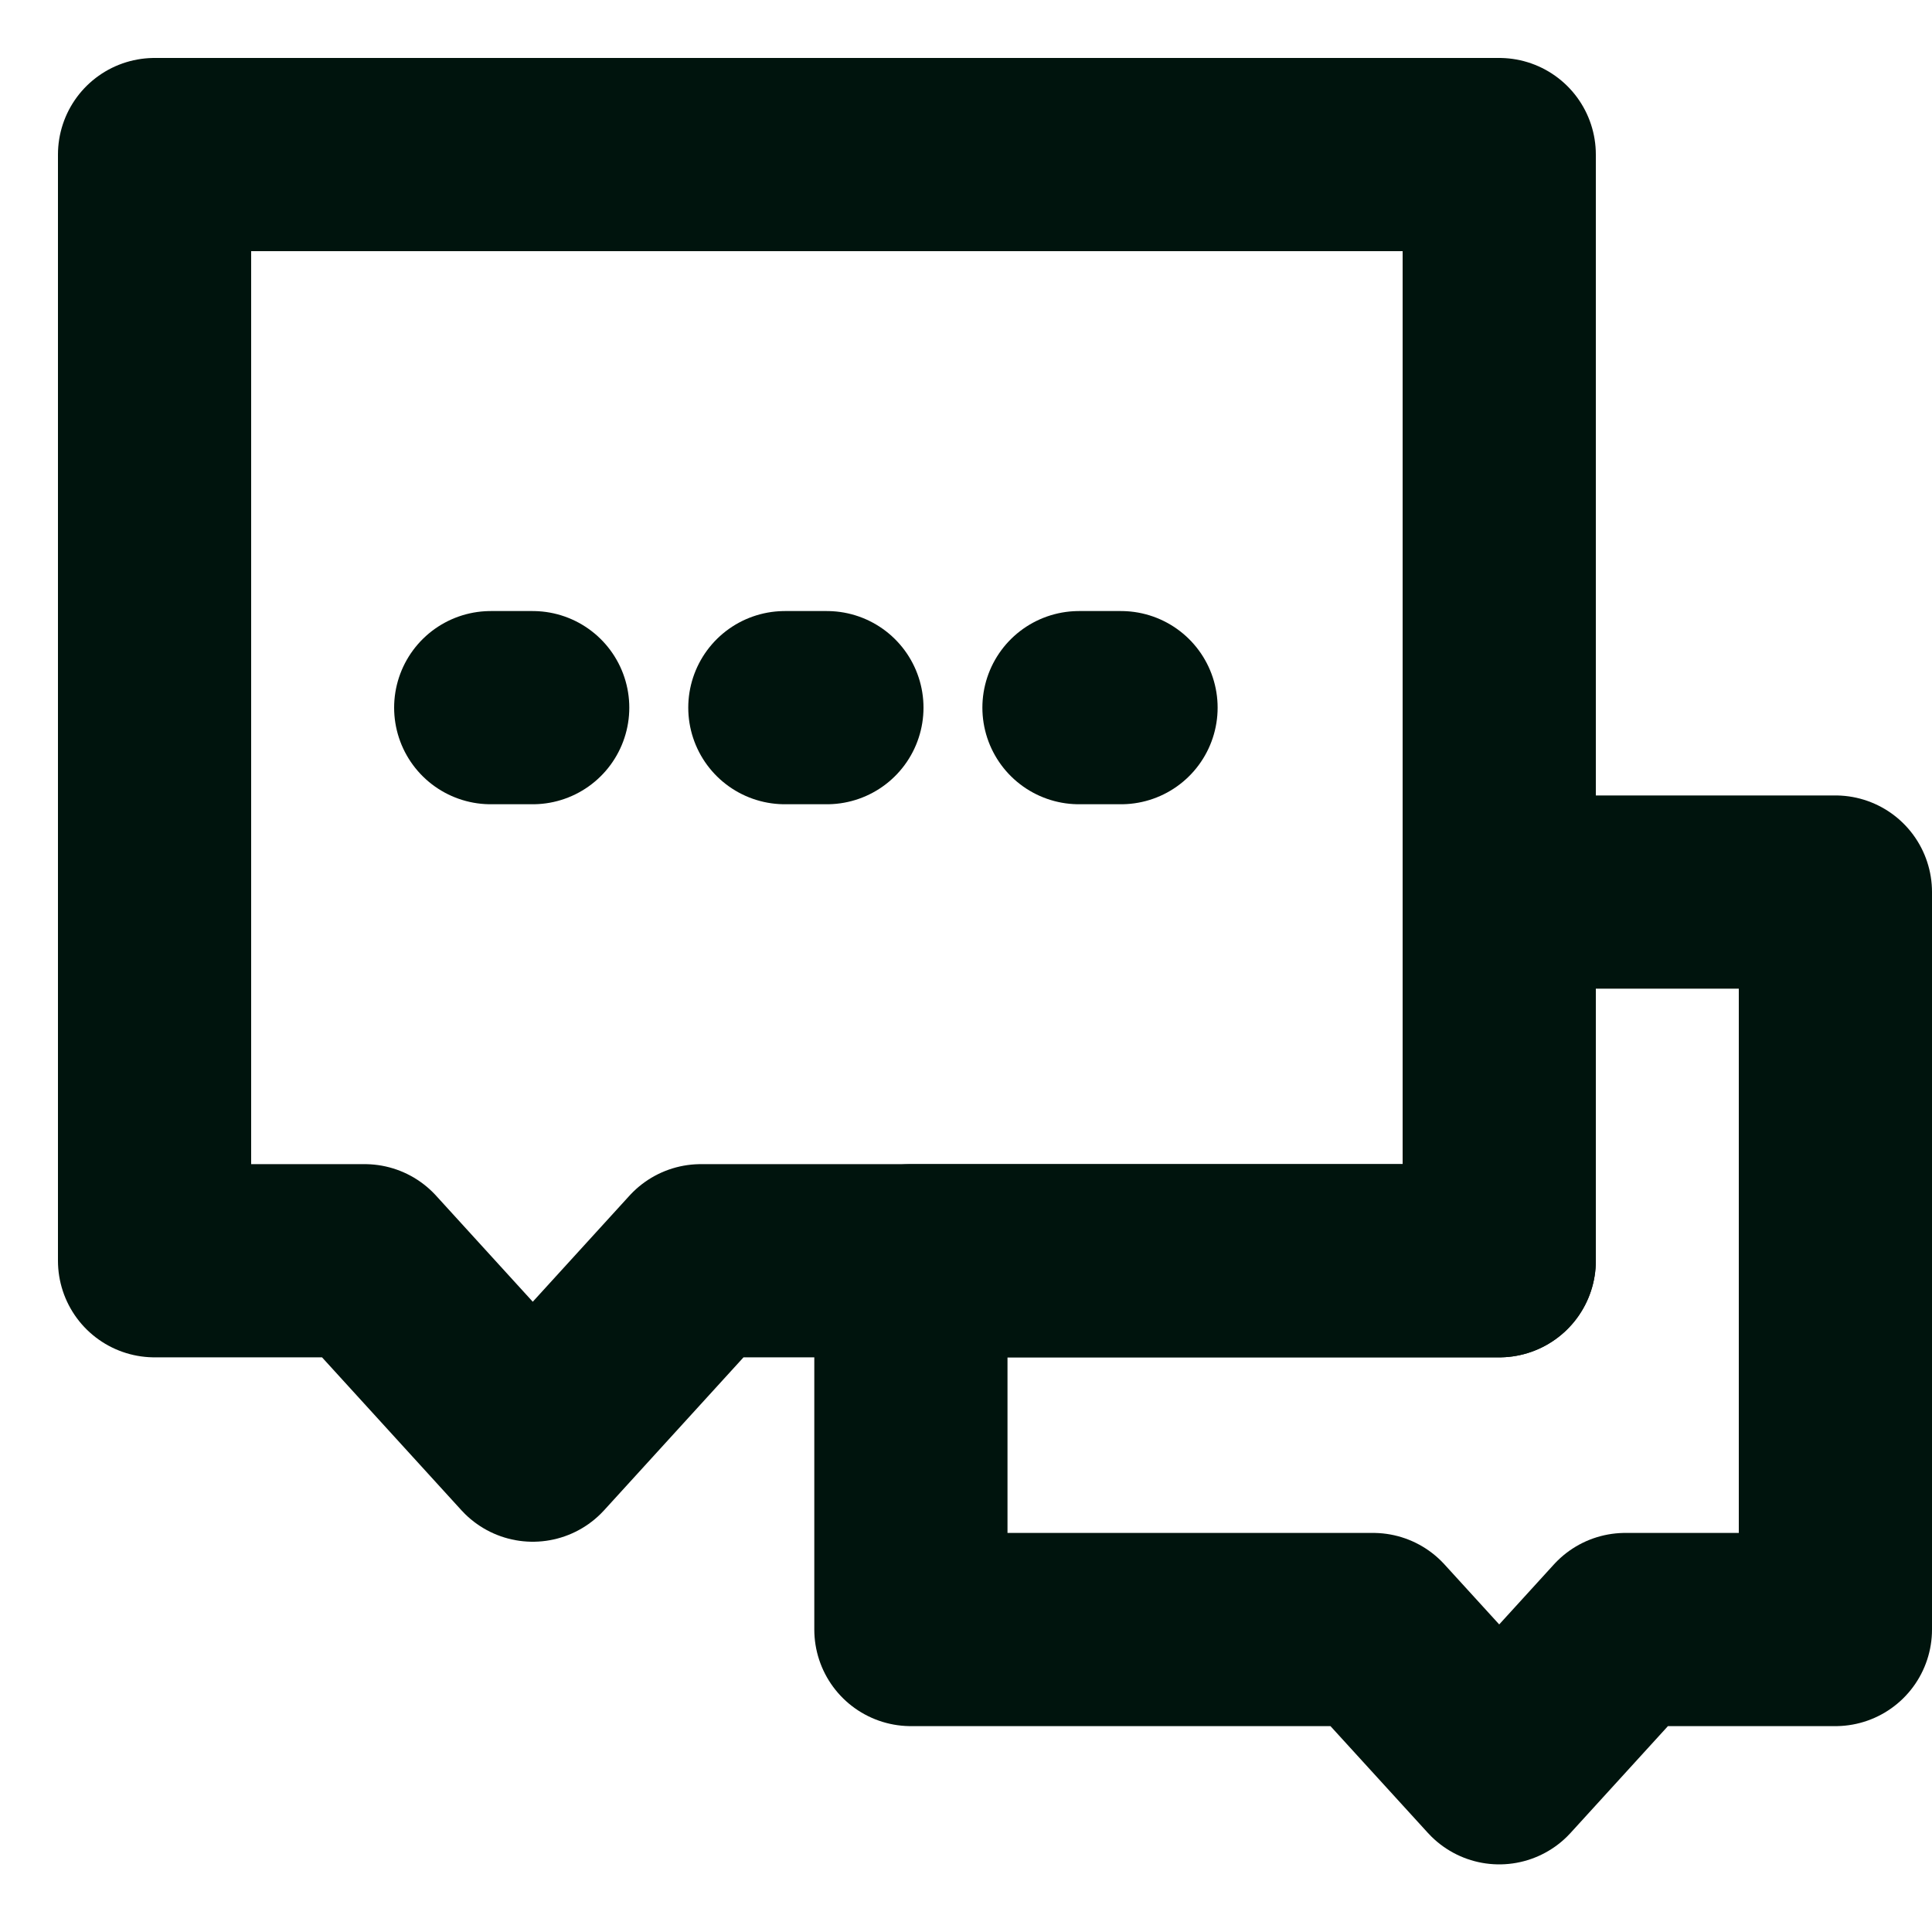 <?xml version="1.0" encoding="UTF-8"?>
<svg xmlns="http://www.w3.org/2000/svg" width="25" height="25" viewBox="0 0 25 25" fill="none">
  <path d="M17.768 21.086H11.787V16.314H19.4V11.543H23.75V21.086H21.031L19.4 22.875L17.768 21.086Z" stroke="#00140D" stroke-width="2.5" stroke-linecap="round" stroke-linejoin="round"></path>
  <path d="M2 2H19.4V16.314H9.069L6.894 18.7L4.719 16.314H2V2Z" stroke="#00140D" stroke-width="2.5" stroke-linecap="round" stroke-linejoin="round"></path>
  <path d="M10.156 9.157H10.7M13.962 9.157H14.506M6.35 9.157H6.893" stroke="#00140D" stroke-width="2.5" stroke-linecap="round"></path>
</svg>
